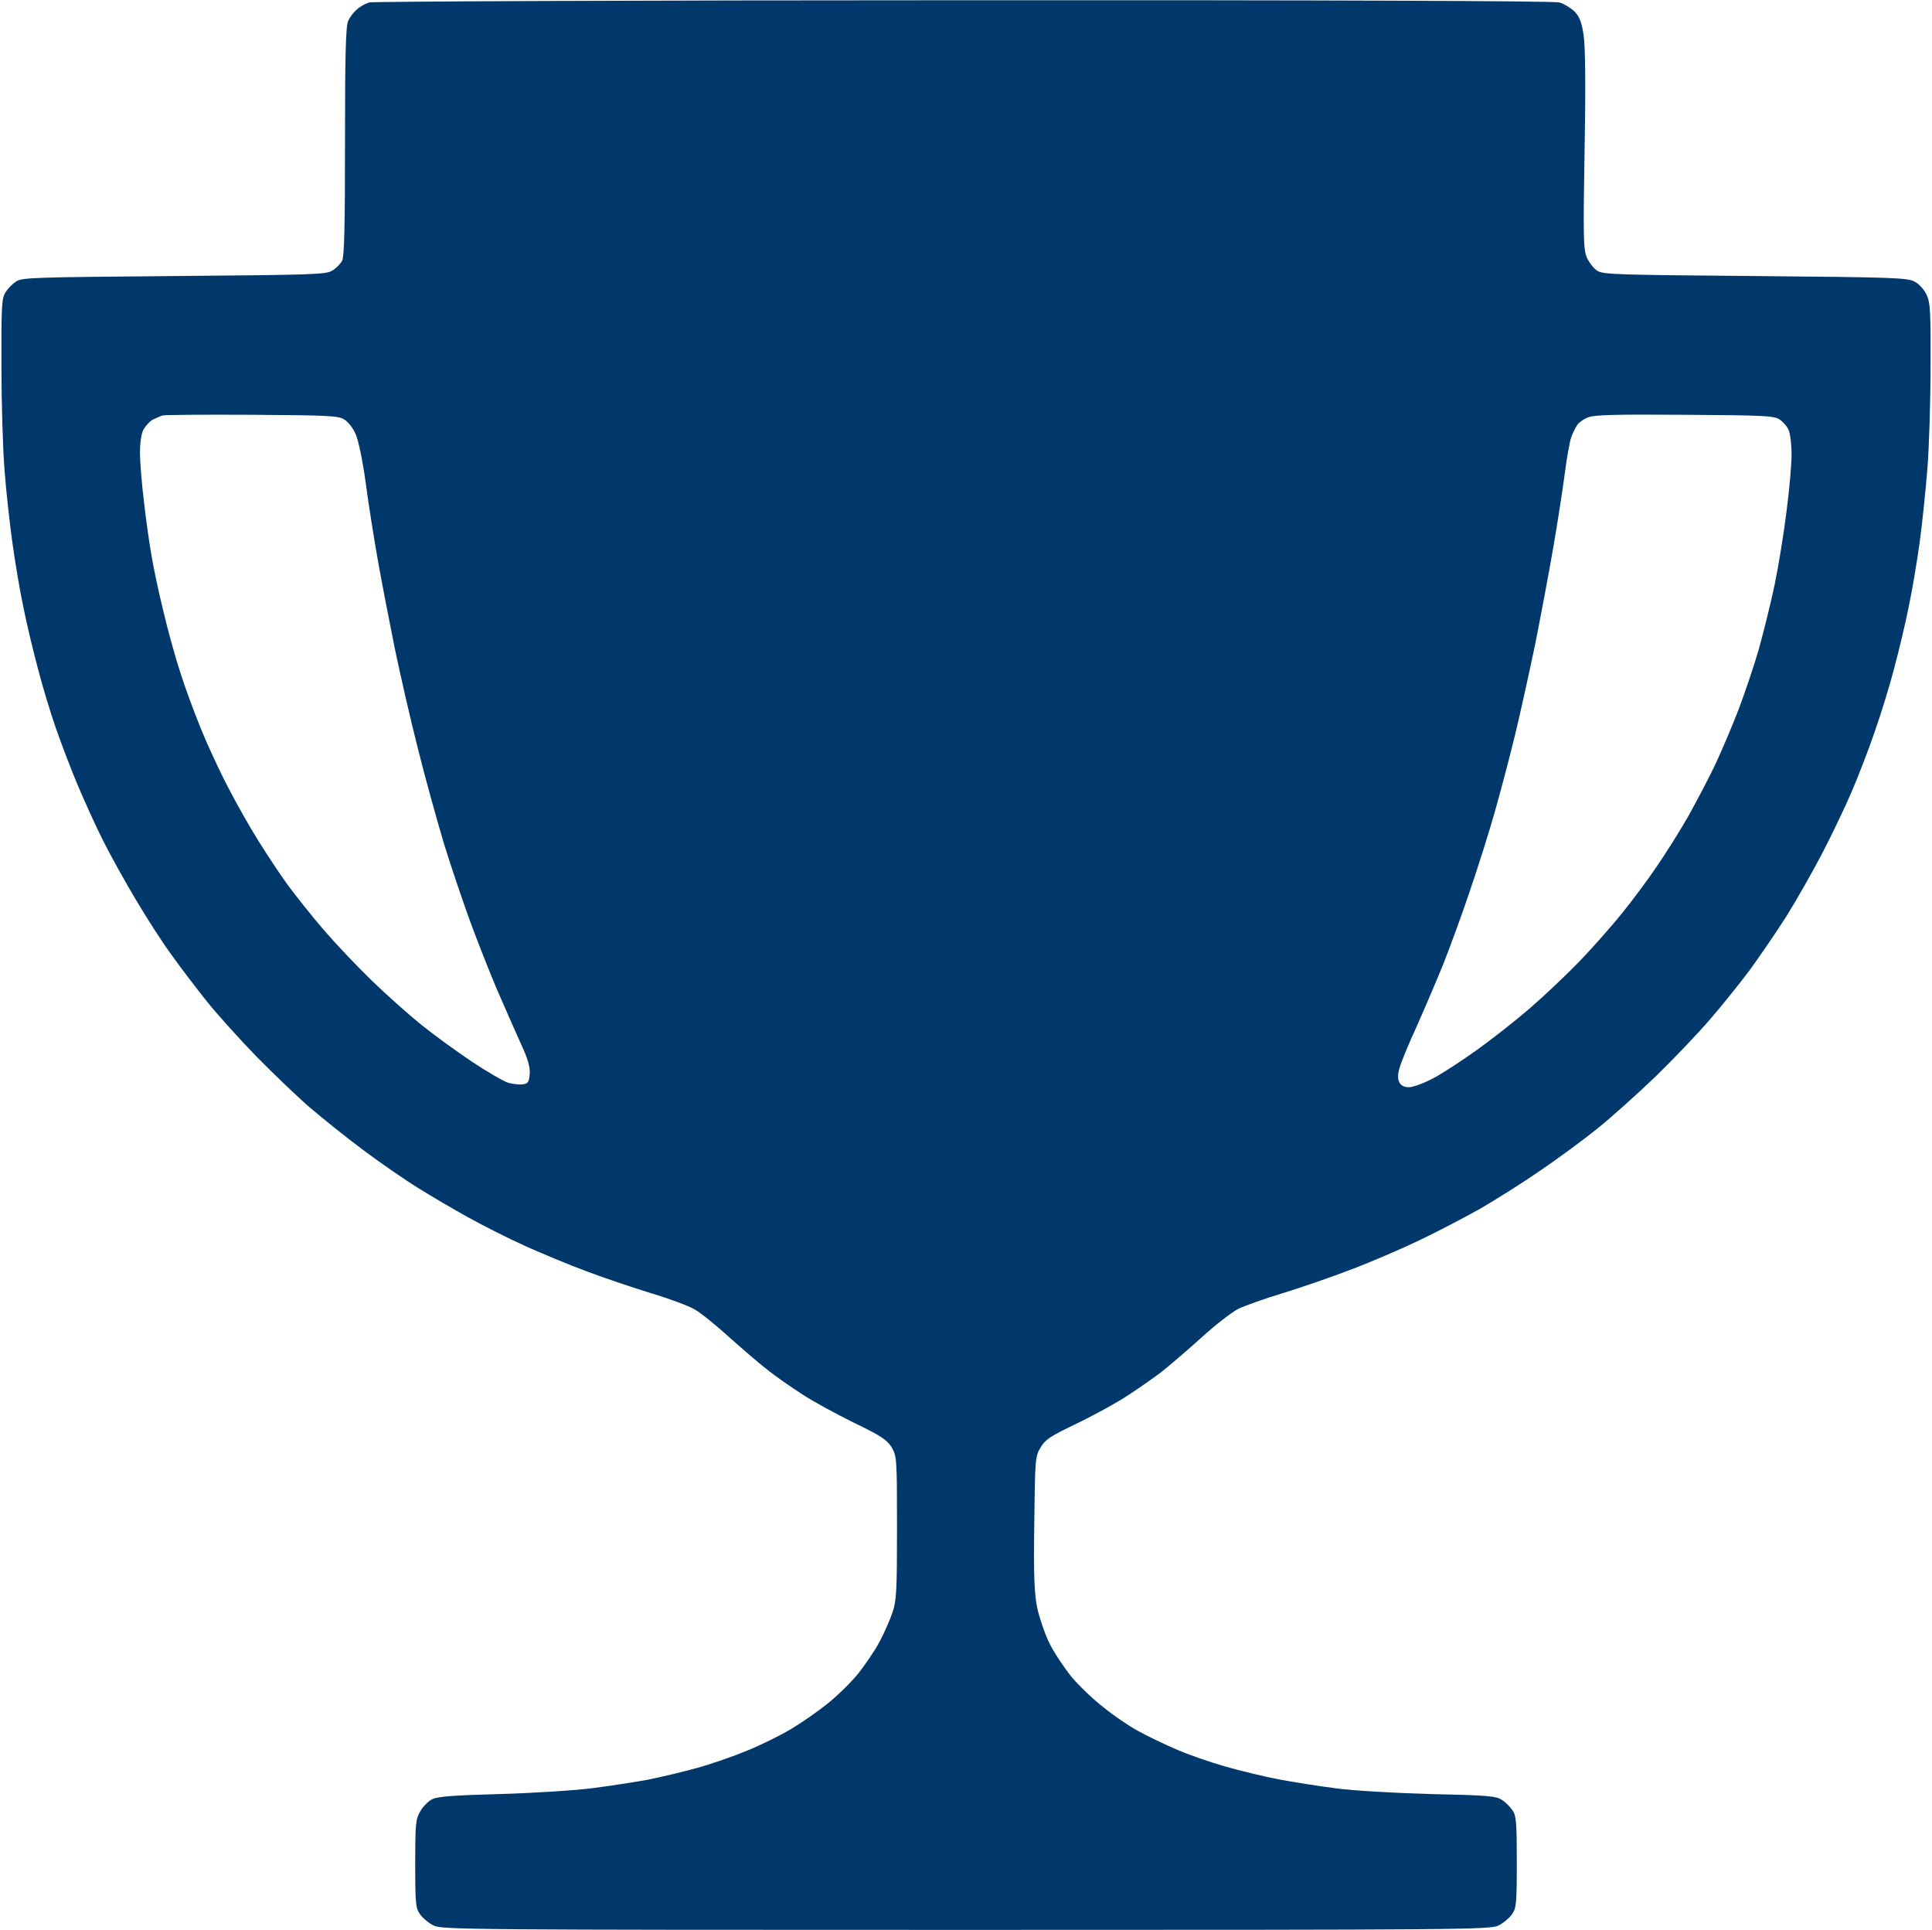 <svg version="1.2" xmlns="http://www.w3.org/2000/svg" viewBox="0 0 798 797" width="798" height="797">
	<title>Nouveau projet</title>
	<style>
		.s0 { fill: #00386b } 
	</style>
	<path id="Remplissage couleur unie 1" fill-rule="evenodd" class="s0" d="m398 0.1c151.7-0.1 243.8 0.3 246 0.9 1.9 0.5 4.7 2.2 6.3 3.7 2.1 2.2 3 4.4 3.8 9.8 0.7 4.7 0.9 20.1 0.4 47.5-0.6 35.7-0.5 40.9 0.9 44.3 0.9 2 2.8 4.5 4.3 5.5 2.5 1.6 7.9 1.7 65.3 2.2 57 0.5 62.8 0.7 65.8 2.3 1.8 0.9 4 3.3 5 5.5 1.5 3.2 1.7 6.9 1.6 29.7 0 14.3-0.6 33.2-1.3 42-0.7 8.8-2.1 22.5-3.2 30.5-1.1 8-3.1 19.9-4.5 26.5-1.3 6.6-4 17.9-5.9 25-1.8 7.1-5.5 19.1-8.1 26.5-2.5 7.4-6.9 18.7-9.6 25-2.7 6.3-8.2 17.8-12.2 25.5-4 7.7-10.7 19.4-14.8 26-4.2 6.6-11 16.5-15 22-4.1 5.5-11.5 14.7-16.5 20.5-5 5.8-15.1 16.4-22.4 23.5-7.4 7.1-18.4 17-24.4 21.8-6.1 4.9-16.9 12.8-24 17.6-7.1 4.9-18 11.7-24 15.2-6 3.4-17.3 9.3-25 13-7.7 3.7-20.5 9.2-28.5 12.2-8 3.1-20.6 7.4-28 9.7-7.4 2.2-15.7 5.2-18.5 6.5-2.7 1.4-9.7 6.8-15.5 12.1-5.8 5.2-13.6 12-17.5 14.9-3.9 2.9-10.7 7.6-15.2 10.4-4.6 2.8-13.5 7.6-19.8 10.6-9.6 4.6-11.9 6.1-13.7 9.3-2.2 3.6-2.3 4.7-2.6 31.2-0.3 21.9 0 29 1.2 35 0.9 4.1 3.1 10.6 5 14.5 1.9 3.9 6 10 9 13.8 3.1 3.7 9.1 9.5 13.4 12.8 4.2 3.4 10.6 7.8 14.2 9.7 3.6 2 10.6 5.4 15.5 7.5 4.9 2.2 14.2 5.4 20.5 7.2 6.3 1.8 16.2 4.2 22 5.3 5.8 1.1 16.4 2.8 23.5 3.7 7.3 1 24.6 2 39.5 2.4 22.9 0.5 27 0.8 29.3 2.4 1.5 0.9 3.5 2.9 4.5 4.4 1.5 2.3 1.7 5.3 1.7 21.4 0 17.4-0.2 19-2.1 21.6-1.1 1.5-3.6 3.6-5.5 4.5-3.2 1.7-15.8 1.8-219.9 1.8-204.1 0-216.7-0.1-219.9-1.8-1.9-0.9-4.4-3-5.5-4.5-1.9-2.6-2.1-4.2-2.1-21 0-16.5 0.2-18.5 2.1-21.7 1.1-1.9 3.3-4.2 5-5 2.2-1.1 9.1-1.6 27.9-2.1 13.8-0.4 30.9-1.5 38-2.4 7.1-0.9 17.5-2.5 23-3.5 5.5-1.1 14.7-3.3 20.5-4.9 5.8-1.6 15-4.8 20.5-7.1 5.5-2.2 13.6-6.2 18-8.8 4.4-2.6 11.3-7.4 15.4-10.7 4.1-3.3 9.8-8.9 12.7-12.5 2.8-3.6 6.8-9.4 8.7-13 1.9-3.6 4.3-9 5.3-12 1.7-4.9 1.9-8.9 1.9-35 0-28.8-0.1-29.6-2.2-33.3-2-3.1-4.3-4.7-15.5-10.1-7.3-3.6-16.9-8.8-21.3-11.7-4.4-2.8-10.7-7.2-14-9.8-3.3-2.5-10.5-8.7-16-13.6-5.5-5-12-10.3-14.5-11.7-2.5-1.5-10.6-4.5-18-6.7-7.4-2.3-19.4-6.3-26.5-9-7.1-2.6-18.6-7.4-25.5-10.5-6.9-3.1-17.4-8.4-23.5-11.8-6-3.3-15.4-8.8-20.8-12.2-5.4-3.3-15.6-10.4-22.6-15.6-7-5.2-16.9-13.2-22.1-17.6-5.2-4.5-15.1-14-22-21-6.9-7.1-16.2-17.4-20.6-22.9-4.4-5.5-11.1-14.3-14.8-19.5-3.8-5.2-10.4-15.5-14.7-22.8-4.3-7.2-10.3-18-13.3-24-3-5.9-7.6-16.1-10.4-22.7-2.8-6.6-6.9-17.4-9.2-24-2.3-6.6-5.7-17.9-7.5-25-1.9-7.1-4.6-18.4-5.9-25-1.4-6.6-3.4-18.5-4.5-26.5-1.1-8-2.6-21.3-3.2-29.5-0.7-8.3-1.3-27.6-1.3-43-0.1-25.1 0.1-28.4 1.7-30.8 0.9-1.5 2.9-3.5 4.4-4.5 2.5-1.6 7.9-1.7 65.3-2.2 57.4-0.5 62.8-0.6 65.3-2.3 1.5-0.9 3.3-2.7 4-4 0.9-1.7 1.2-13.5 1.2-49.2 0-35.5 0.3-47.7 1.3-49.8 0.6-1.5 2.2-3.6 3.5-4.7 1.2-1.2 3.6-2.5 5.2-3 1.7-0.4 112.1-0.9 245.5-0.9zm-331 171.5c-0.8 0.3-2.6 1.1-3.9 1.7-1.3 0.7-3 2.6-3.9 4.2-0.9 1.9-1.4 5.6-1.4 10 0.1 3.9 0.8 12.9 1.7 20 0.8 7.2 2.2 17.1 3.1 22 0.8 5 3 15.3 4.9 23 1.8 7.7 4.9 18.9 6.9 25 1.9 6.1 5.8 16.6 8.6 23.5 2.8 6.9 7.9 17.9 11.4 24.5 3.4 6.6 9 16.5 12.5 22 3.4 5.5 8.8 13.6 11.9 17.9 3.2 4.3 9.8 12.7 14.8 18.5 5 5.8 14 15.3 20 21.1 6 5.8 15.2 14 20.4 18.2 5.2 4.2 14.7 11.1 21 15.3 6.3 4.2 13.1 8.1 15 8.7 1.9 0.5 4.6 0.8 6 0.6 2.1-0.3 2.5-0.9 2.8-4.3 0.2-3-0.8-6.4-3.9-13-2.2-4.9-6.7-15.1-9.9-22.5-3.1-7.4-8.1-20-11-28-2.9-8-7.7-22.1-10.6-31.5-2.8-9.4-7.7-26.9-10.7-39-3.1-12.1-7.4-31-9.7-42-2.2-11-5.4-27.4-7-36.5-1.6-9.1-3.9-23.5-5-32-1.2-8.8-3-17.3-4.1-19.7-1-2.4-3.1-5.1-4.6-6-2.4-1.6-6.3-1.8-38.3-2-19.5-0.1-36.2 0-37 0.3zm589.1 0.7c-1.9 0.7-4 2.2-4.7 3.3-0.7 1-1.8 3.3-2.4 4.9-0.6 1.7-1.8 8.2-2.6 14.5-0.8 6.3-3 20.5-4.9 31.5-1.9 11-5.3 29-7.5 40-2.3 11-5.9 27.4-8.1 36.5-2.2 9.1-6 23.5-8.4 32-2.4 8.5-7.1 23.4-10.4 33-3.2 9.6-8.2 23.1-10.9 30-2.8 6.9-7.8 18.6-11.1 26-3.4 7.4-6.6 15.2-7.1 17.3-0.7 2.4-0.7 4.4 0 5.7q1 2 4 2c1.6 0 6-1.6 9.8-3.6 3.7-1.9 11.8-7.2 18.1-11.7 6.3-4.5 16.2-12.3 22-17.3 5.8-5 15.1-13.8 20.6-19.5 5.5-5.7 13.4-14.7 17.6-19.9 4.2-5.2 10.6-13.8 14.1-19 3.6-5.2 9.4-14.4 12.9-20.5 3.4-6.1 8.6-15.9 11.5-22 2.8-6.1 7.2-16.4 9.7-23 2.5-6.6 6.2-17.6 8.2-24.5 1.9-6.9 4.9-18.8 6.5-26.5 1.6-7.7 3.8-21.3 4.9-30.2 1.2-9 2.1-19.7 2.1-23.8 0-4.1-0.6-8.7-1.3-10.1-0.6-1.4-2.3-3.3-3.7-4.2-2.2-1.5-6.8-1.7-39-1.9-28-0.2-37.3 0-39.9 1z"/>
</svg>